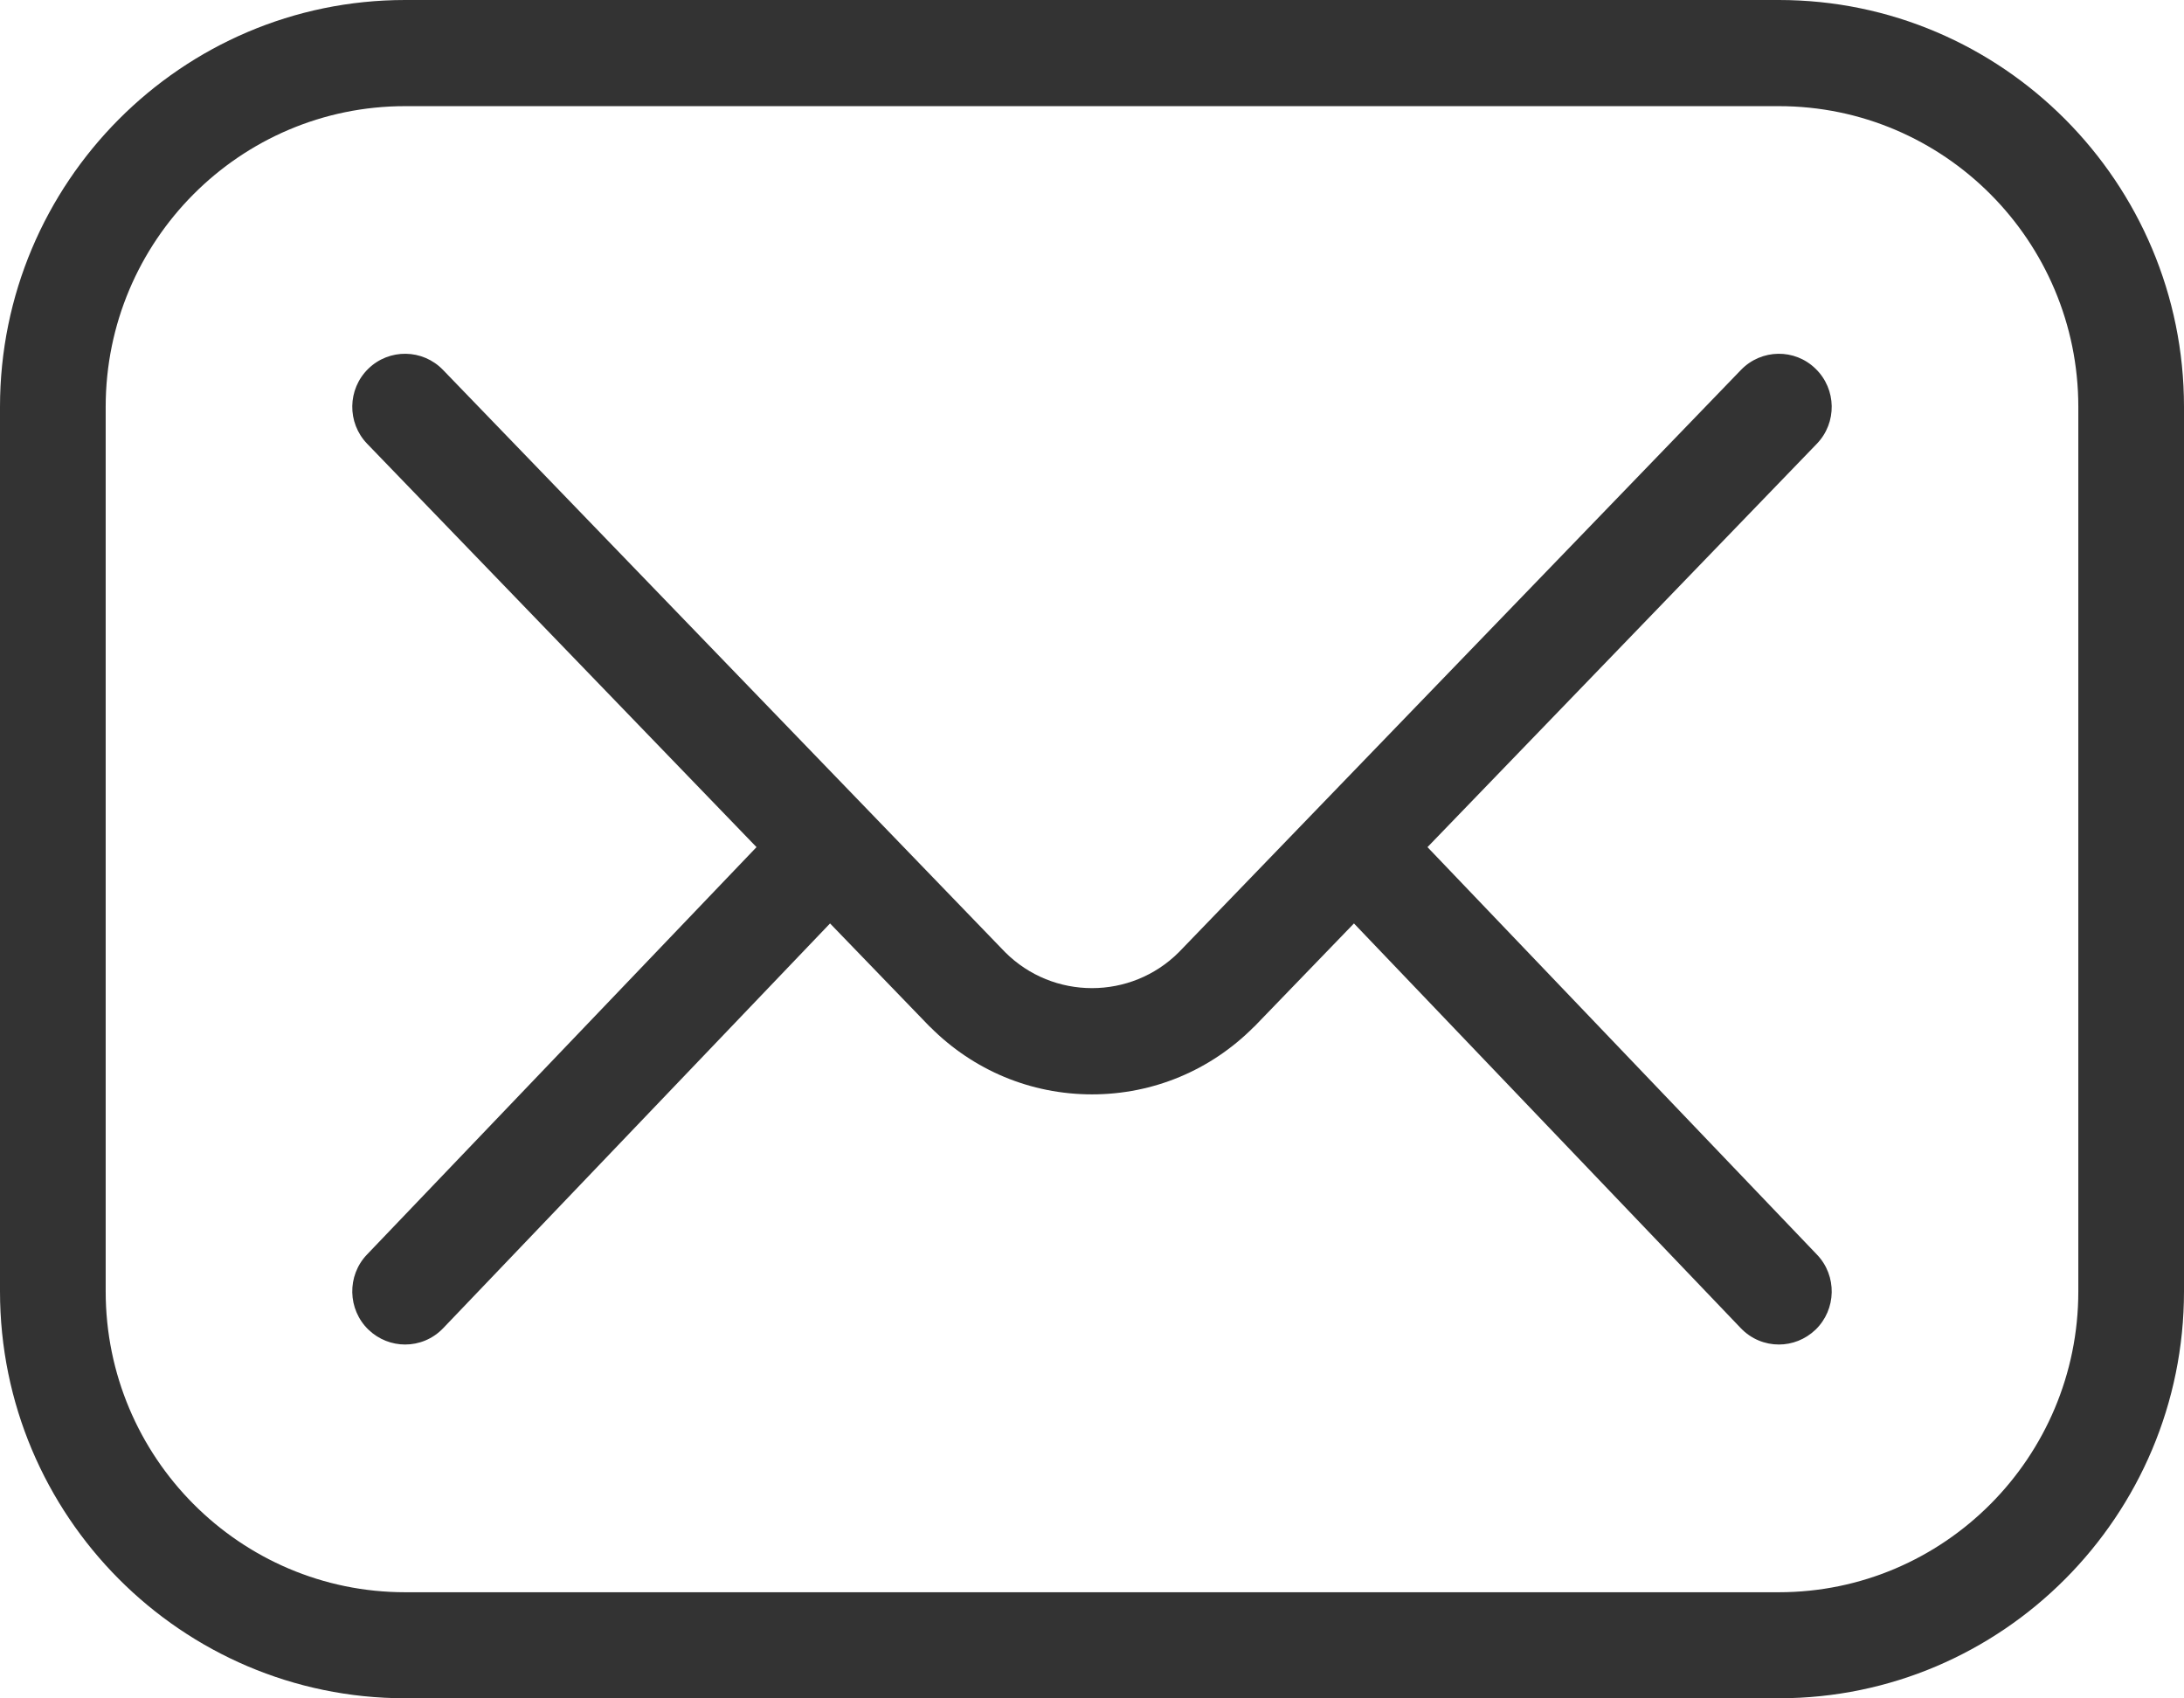 <svg 
 xmlns="http://www.w3.org/2000/svg"
 xmlns:xlink="http://www.w3.org/1999/xlink"
 width="18px" height="14px" fill="rgb(51, 51, 51)" viewBox="0 0 18 14">
<path fill-rule="evenodd" 
 d="M14.661,13.999 L3.339,13.999 C1.498,13.999 -0.000,12.495 -0.000,10.645 L-0.000,3.354 C-0.000,1.505 1.498,-0.000 3.339,-0.000 L14.661,-0.000 C16.502,-0.000 18.000,1.505 18.000,3.354 L18.000,10.645 C18.000,12.495 16.502,13.999 14.661,13.999 ZM17.129,3.354 C17.129,1.986 16.022,0.875 14.661,0.875 L3.339,0.875 C1.978,0.875 0.871,1.986 0.871,3.354 L0.871,10.645 C0.871,12.013 1.978,13.125 3.339,13.125 L14.661,13.125 C16.022,13.125 17.129,12.013 17.129,10.645 L17.129,3.354 ZM11.765,6.983 L14.975,10.342 C15.142,10.516 15.136,10.794 14.963,10.961 C14.878,11.042 14.770,11.083 14.661,11.083 C14.547,11.083 14.433,11.038 14.347,10.948 L11.159,7.612 L10.339,8.461 C10.337,8.462 10.336,8.464 10.334,8.465 C9.978,8.823 9.504,9.021 9.000,9.021 C8.496,9.021 8.022,8.823 7.666,8.465 C7.664,8.464 7.662,8.462 7.661,8.461 L6.841,7.612 L3.653,10.948 C3.567,11.038 3.453,11.083 3.339,11.083 C3.230,11.083 3.122,11.042 3.037,10.961 C2.864,10.794 2.858,10.516 3.024,10.342 L6.235,6.983 L3.026,3.658 C2.859,3.485 2.863,3.208 3.035,3.040 C3.208,2.871 3.484,2.876 3.651,3.049 L8.284,7.849 C8.679,8.244 9.321,8.244 9.716,7.849 L14.349,3.049 C14.516,2.876 14.792,2.871 14.964,3.040 C15.137,3.208 15.141,3.485 14.974,3.658 L11.765,6.983 Z"/>
</svg>